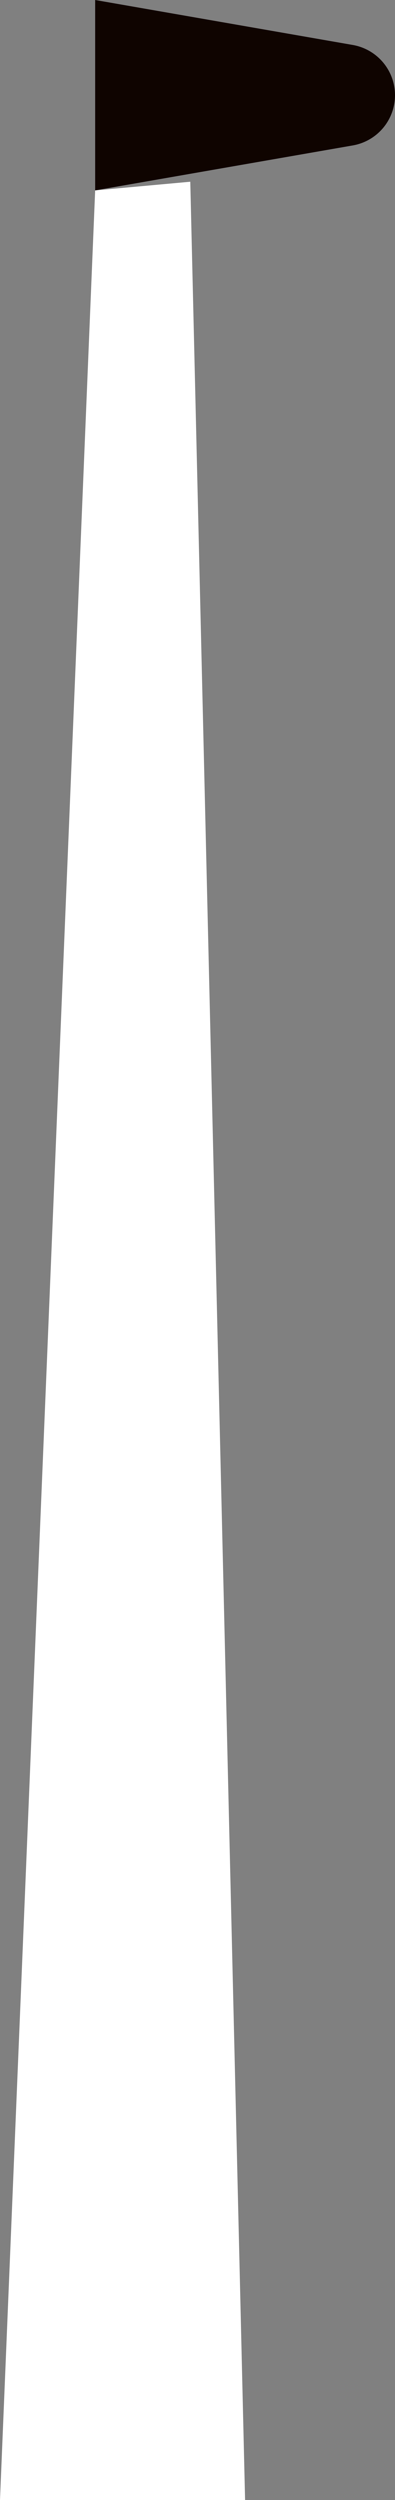 <svg xmlns="http://www.w3.org/2000/svg" viewBox="0 0 82.1 519.3"><rect x="0" y="0" width="82.1" height="519.3" fill="#808080" stroke="none"/><defs><style>.cls-1{fill:#0f0400;}.cls-2{fill:#fff;}</style></defs><g id="Layer_2" data-name="Layer 2"><g id="Layer_2-2" data-name="Layer 2"><path class="cls-1" d="M19.78,0,73.32,9.34A10.6,10.6,0,0,1,82.1,19.78h0a10.59,10.59,0,0,1-8.78,10.43L19.78,39.55"/><polygon class="cls-2" points="19.78 39.55 0 519.3 50.94 519.3 39.55 37.75 19.78 39.55"/></g></g></svg>
